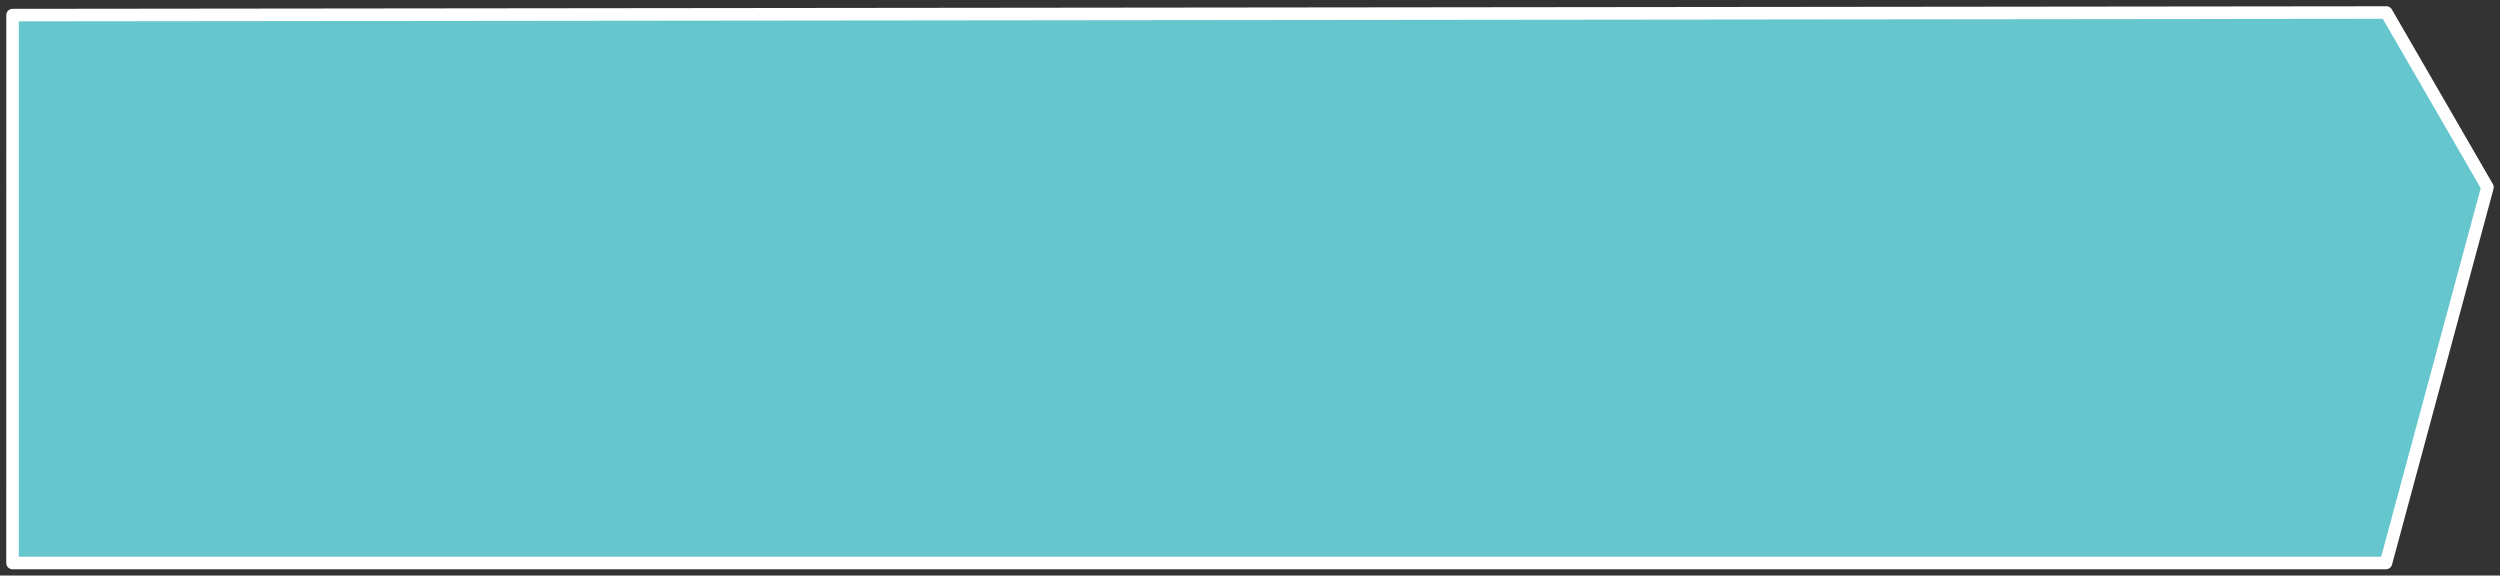 <?xml version="1.0" encoding="UTF-8"?> <svg xmlns="http://www.w3.org/2000/svg" viewBox="5717.2 5707.2 558.6 128.6" data-guides="{&quot;vertical&quot;:[],&quot;horizontal&quot;:[]}"><rect x="5717.2" y="5707.2" width="558.6" height="128.6" fill="#333333" stroke="none"/><path fill="#65c6cd" stroke="#ffffff" fill-opacity="1" stroke-width="2.8" stroke-opacity="1" stroke-linejoin="round" stroke-dasharray="" id="tSvga8c5f9e064" title="Path 6" d="M 5720.007 5710.574 C 5720.007 5710.574 6250.418 5710 6250.418 5710C 6250.418 5710 6273 5749.037 6273 5749.037C 6273 5749.037 6250.318 5833 6250.318 5833C 6250.318 5833 5720 5833 5720 5833C 5720 5833 5720.007 5710.574 5720.007 5710.574Z" style=""></path><defs></defs></svg> 